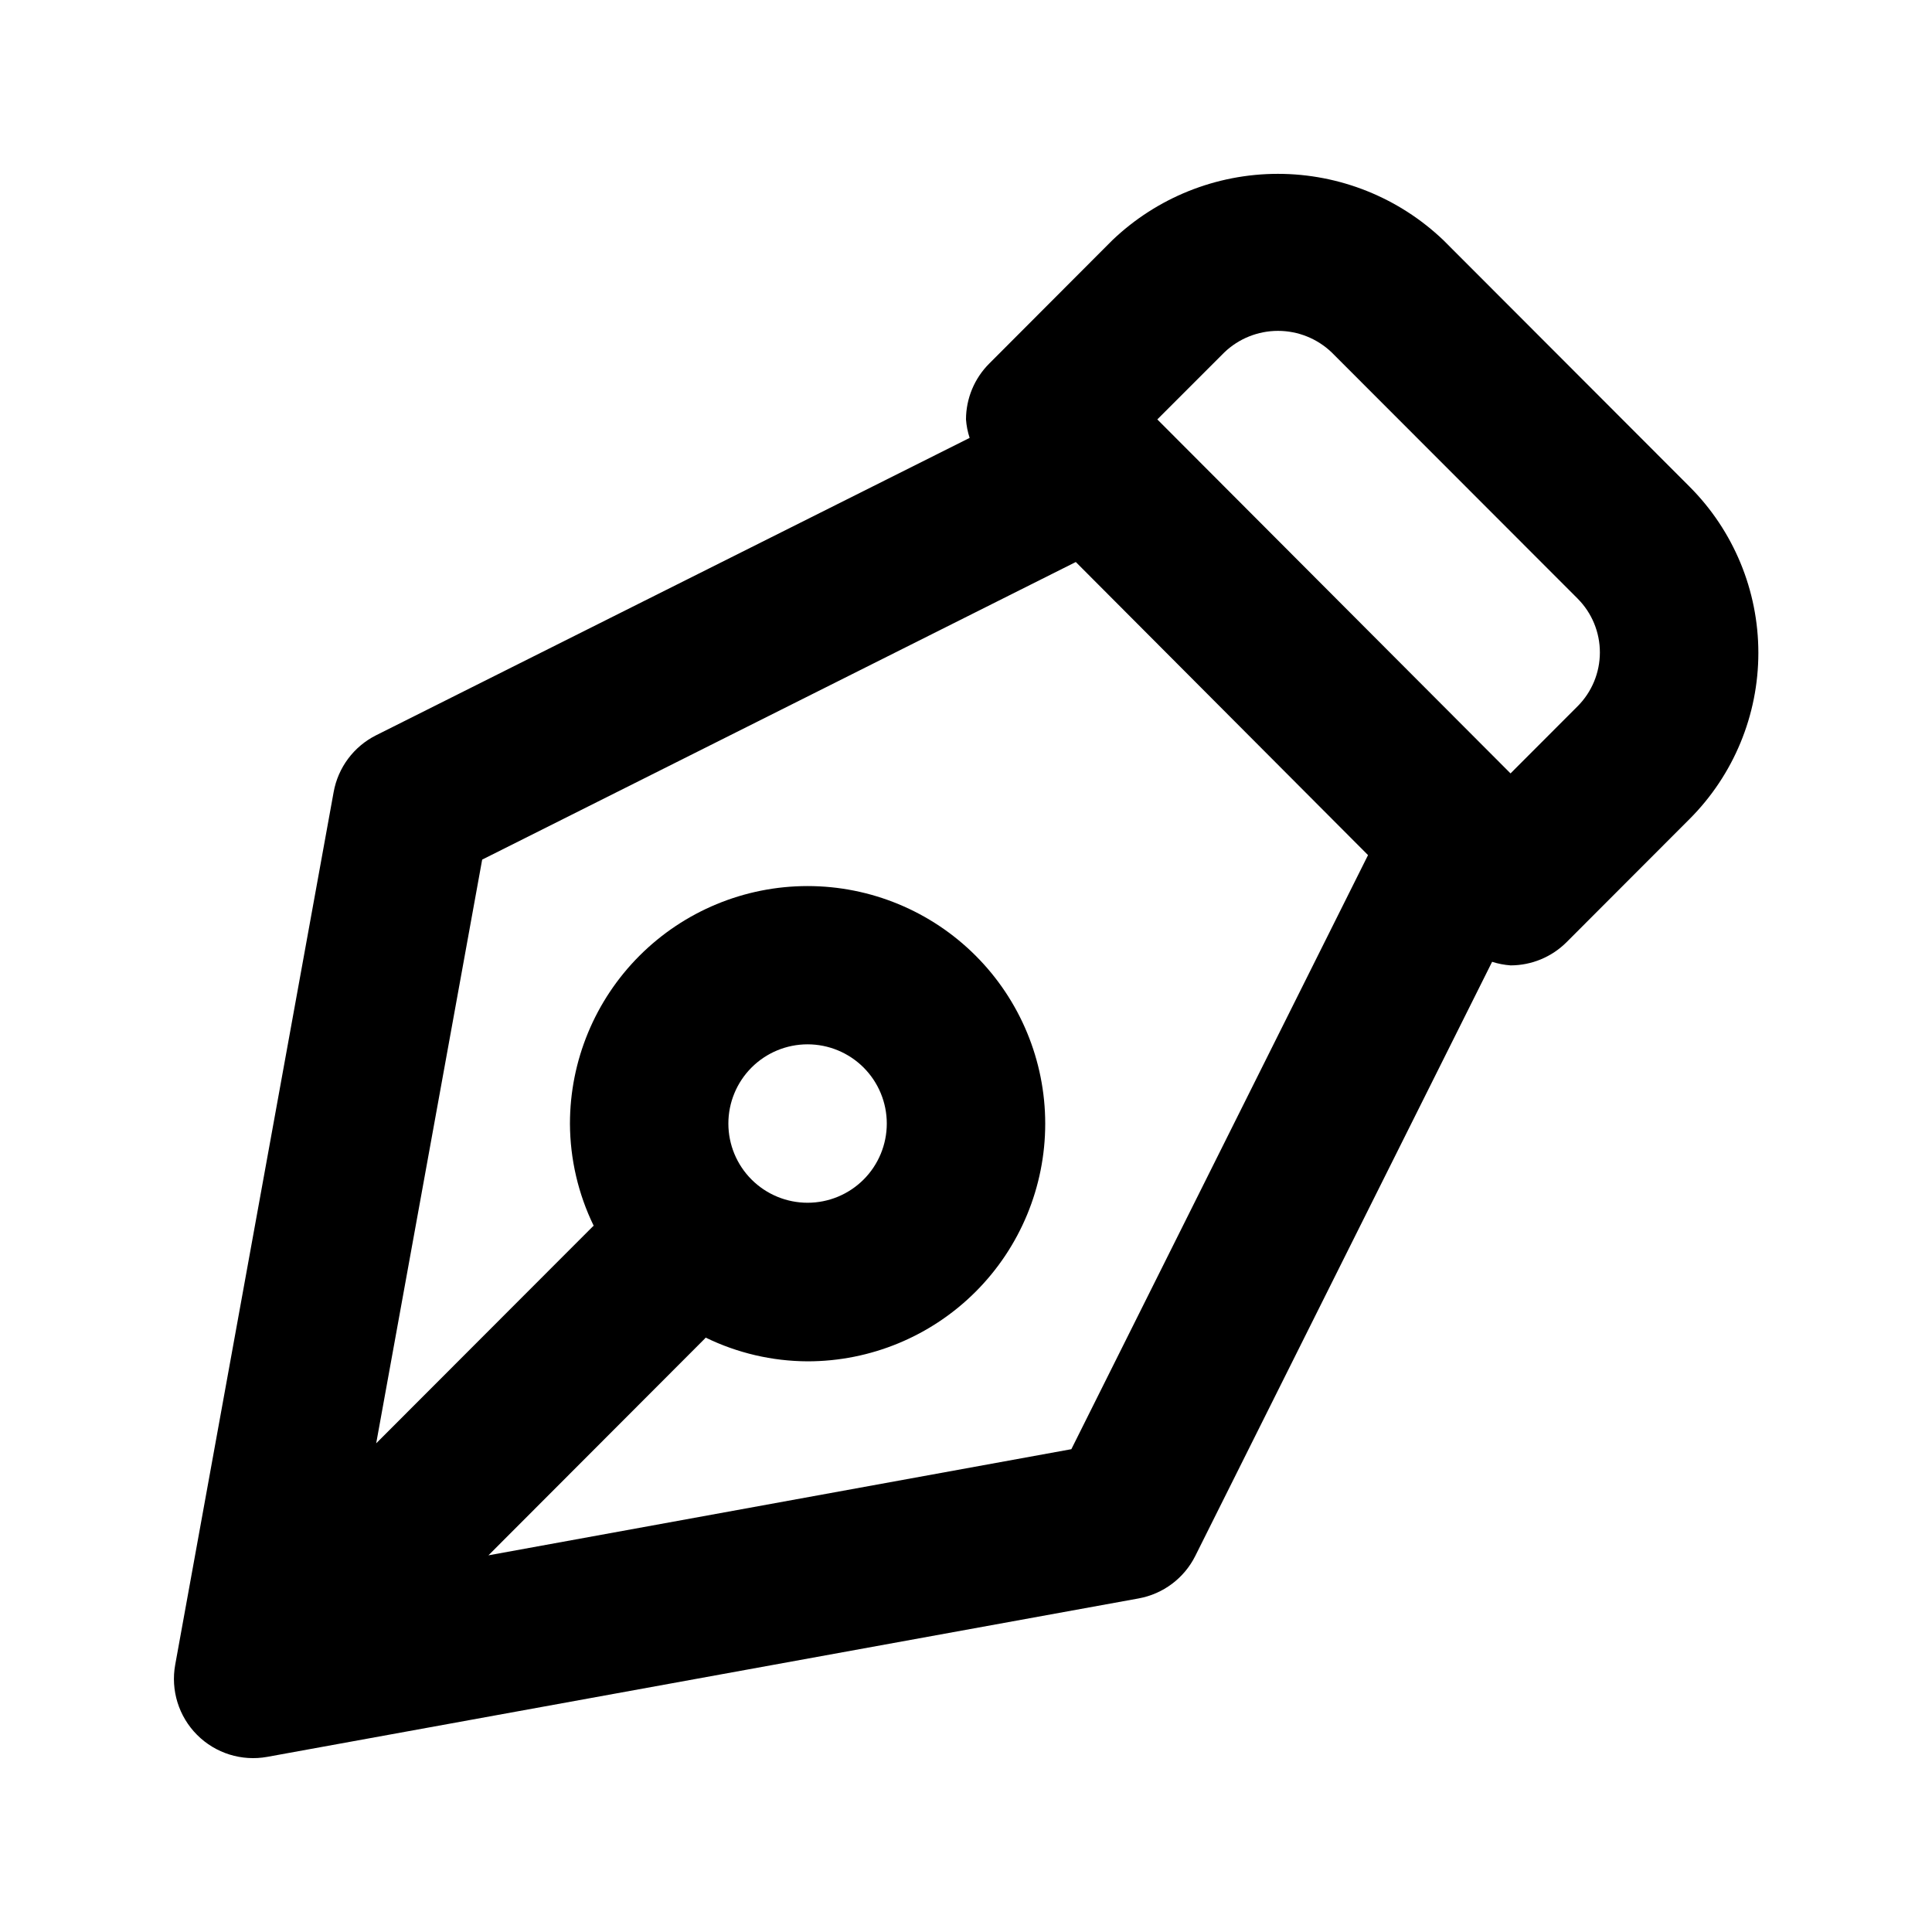 <?xml version="1.0" encoding="UTF-8"?>
<!-- Uploaded to: ICON Repo, www.svgrepo.com, Generator: ICON Repo Mixer Tools -->
<svg fill="#000000" width="800px" height="800px" version="1.1" viewBox="144 144 512 512" xmlns="http://www.w3.org/2000/svg">
 <path d="m591.76 272.98-65.203-65.285c-11.816-11.312-27.547-17.625-43.902-17.625-16.359 0-32.086 6.312-43.906 17.625l-32.578 32.641c-3.941 3.93-6.16 9.258-6.172 14.82 0.121 1.664 0.445 3.309 0.965 4.891l-157.29 78.805c-5.914 2.965-10.082 8.543-11.254 15.051l-41.984 231.25c-1.238 6.777 0.926 13.734 5.793 18.609 4.867 4.879 11.82 7.055 18.602 5.824l230.91-41.984h-0.004c6.508-1.18 12.078-5.356 15.031-11.27l78.656-157.44h0.004c1.586 0.508 3.227 0.824 4.891 0.945 5.566-0.004 10.902-2.215 14.84-6.152l32.602-32.645v0.004c11.668-11.684 18.223-27.52 18.223-44.031 0-16.512-6.555-32.352-18.223-44.031zm-163.84 255.07-154.48 28.129 57.434-57.52 0.125-0.188c8.418 4.106 17.652 6.258 27.02 6.297 16.699 0 32.719-6.633 44.531-18.445 11.809-11.809 18.445-27.828 18.445-44.531s-6.637-32.719-18.445-44.531c-11.812-11.809-27.832-18.445-44.531-18.445-16.703 0-32.723 6.637-44.531 18.445-11.812 11.812-18.445 27.828-18.445 44.531 0.039 9.379 2.191 18.629 6.297 27.059l-0.188 0.125-57.457 57.52 28.086-154.69 157.32-78.867 77.441 77.672zm-90.895-86.301c0-5.566 2.211-10.906 6.148-14.844 3.938-3.934 9.273-6.148 14.844-6.148 5.566 0 10.906 2.215 14.844 6.148 3.934 3.938 6.148 9.277 6.148 14.844 0 5.57-2.215 10.91-6.148 14.844-3.938 3.938-9.277 6.148-14.844 6.148-5.57 0-10.906-2.211-14.844-6.148-3.938-3.934-6.148-9.273-6.148-14.844zm225.04-110.57-17.758 17.781-93.605-93.812 17.758-17.758c3.828-3.664 8.922-5.707 14.223-5.707s10.395 2.043 14.223 5.707l65.203 65.266h-0.004c3.769 3.785 5.883 8.914 5.879 14.258-0.004 5.34-2.125 10.465-5.898 14.246z"/>
</svg>